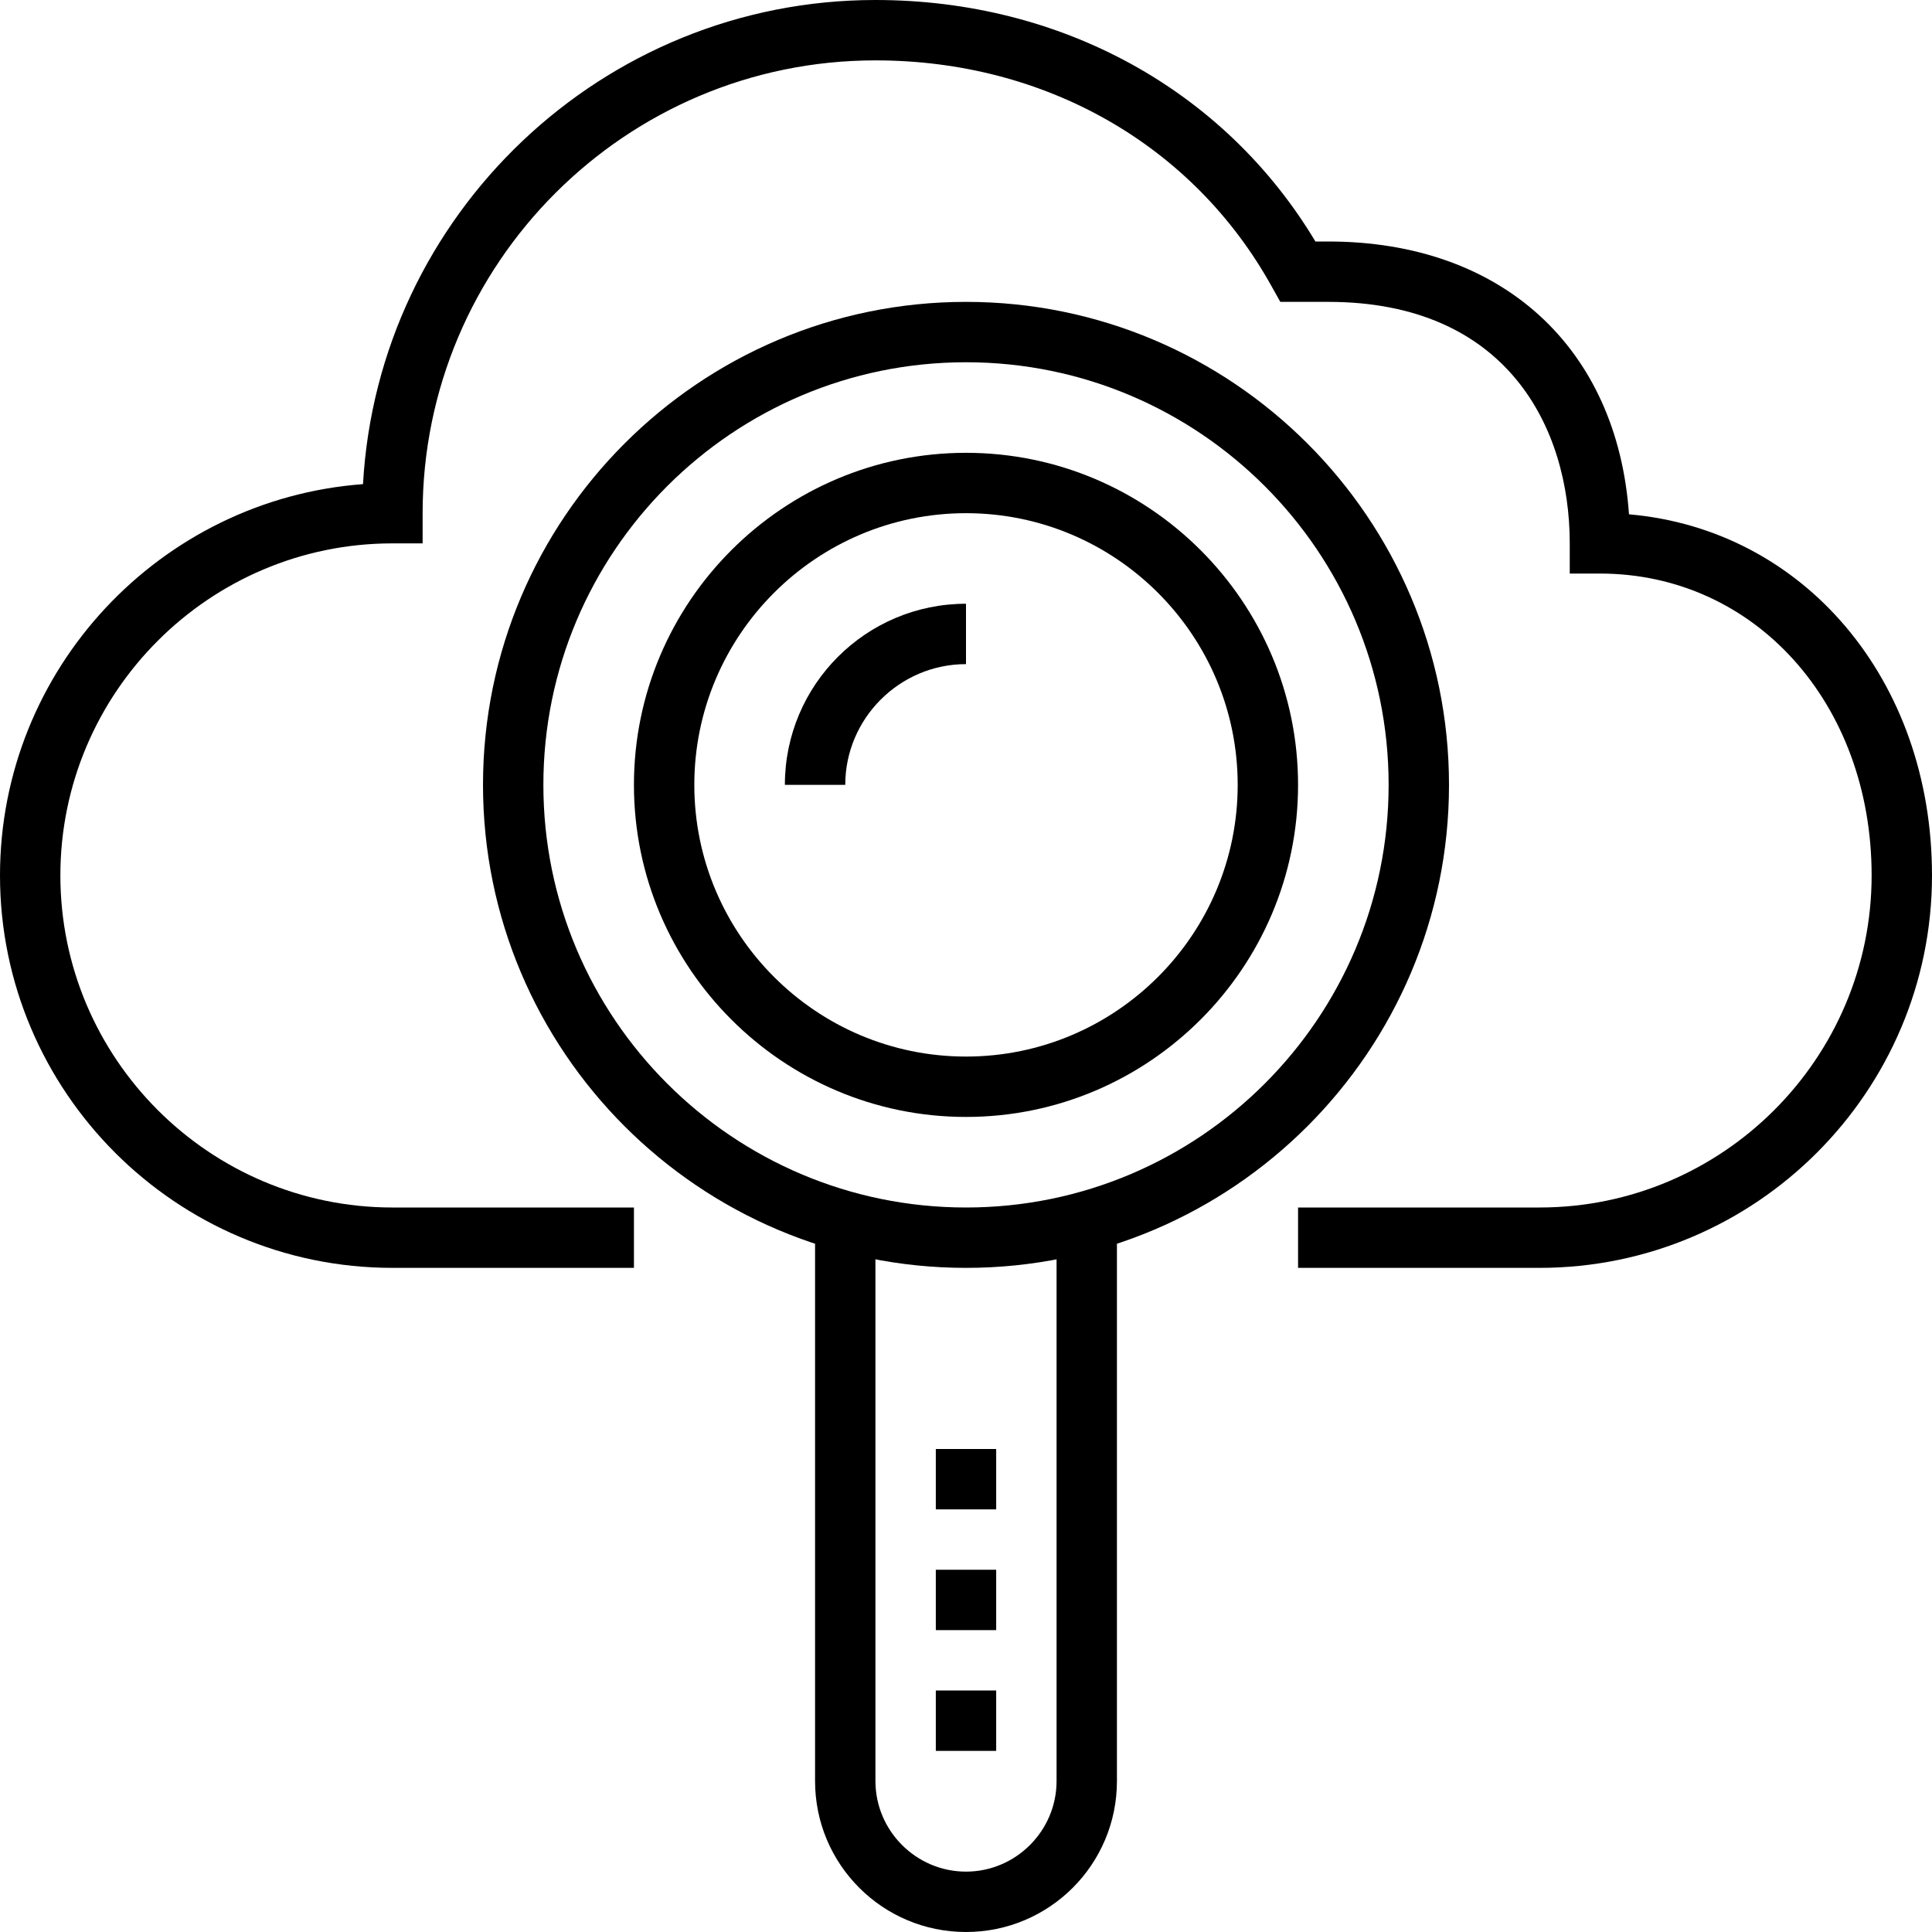 <svg xmlns="http://www.w3.org/2000/svg" viewBox="0 0 512 512"><path d="M408 336h-64v-16h64c48.5 0 88-39.5 88-88 0-45.6-31-80-72-80h-8v-8c0-30.9-16.8-64-64-64h-12.7l-2.3-4.1C316.2 38.4 277 16 232 16c-66.2 0-120 53.8-120 120v8h-8c-48.5 0-88 39.5-88 88s39.5 88 88 88h64v16h-64C46.7 336 0 289.3 0 232c0-54.7 42.5-99.7 96.2-103.7C100.2 56.9 159.6 0 232 0c49.2 0 92.5 23.8 116.6 64h3.4c46 0 76.6 28.1 79.7 72.3 46.3 4 80.3 43.8 80.3 95.7 0 57.3-46.7 104-104 104z"/><path d="M256 336c-70.6 0-128-57.4-128-128S185.4 80 256 80s128 57.4 128 128-57.4 128-128 128zm0-240c-61.8 0-112 50.2-112 112s50.2 112 112 112 112-50.2 112-112S317.8 96 256 96z"/><path d="M256 296c-48.5 0-88-39.5-88-88s39.5-88 88-88 88 39.5 88 88-39.5 88-88 88zm0-160c-39.7 0-72 32.3-72 72s32.3 72 72 72 72-32.3 72-72-32.3-72-72-72z"/><path d="M224 208h-16c0-26.5 21.5-48 48-48v16c-17.6 0-32 14.4-32 32zm32 304c-22.1 0-40-17.9-40-40V320h16v152c0 13.2 10.8 24 24 24s24-10.8 24-24V320h16v152c0 22.1-17.9 40-40 40z"/><path d="M248 384h16v16h-16zm0 32h16v16h-16zm0 32h16v16h-16z"/></svg>